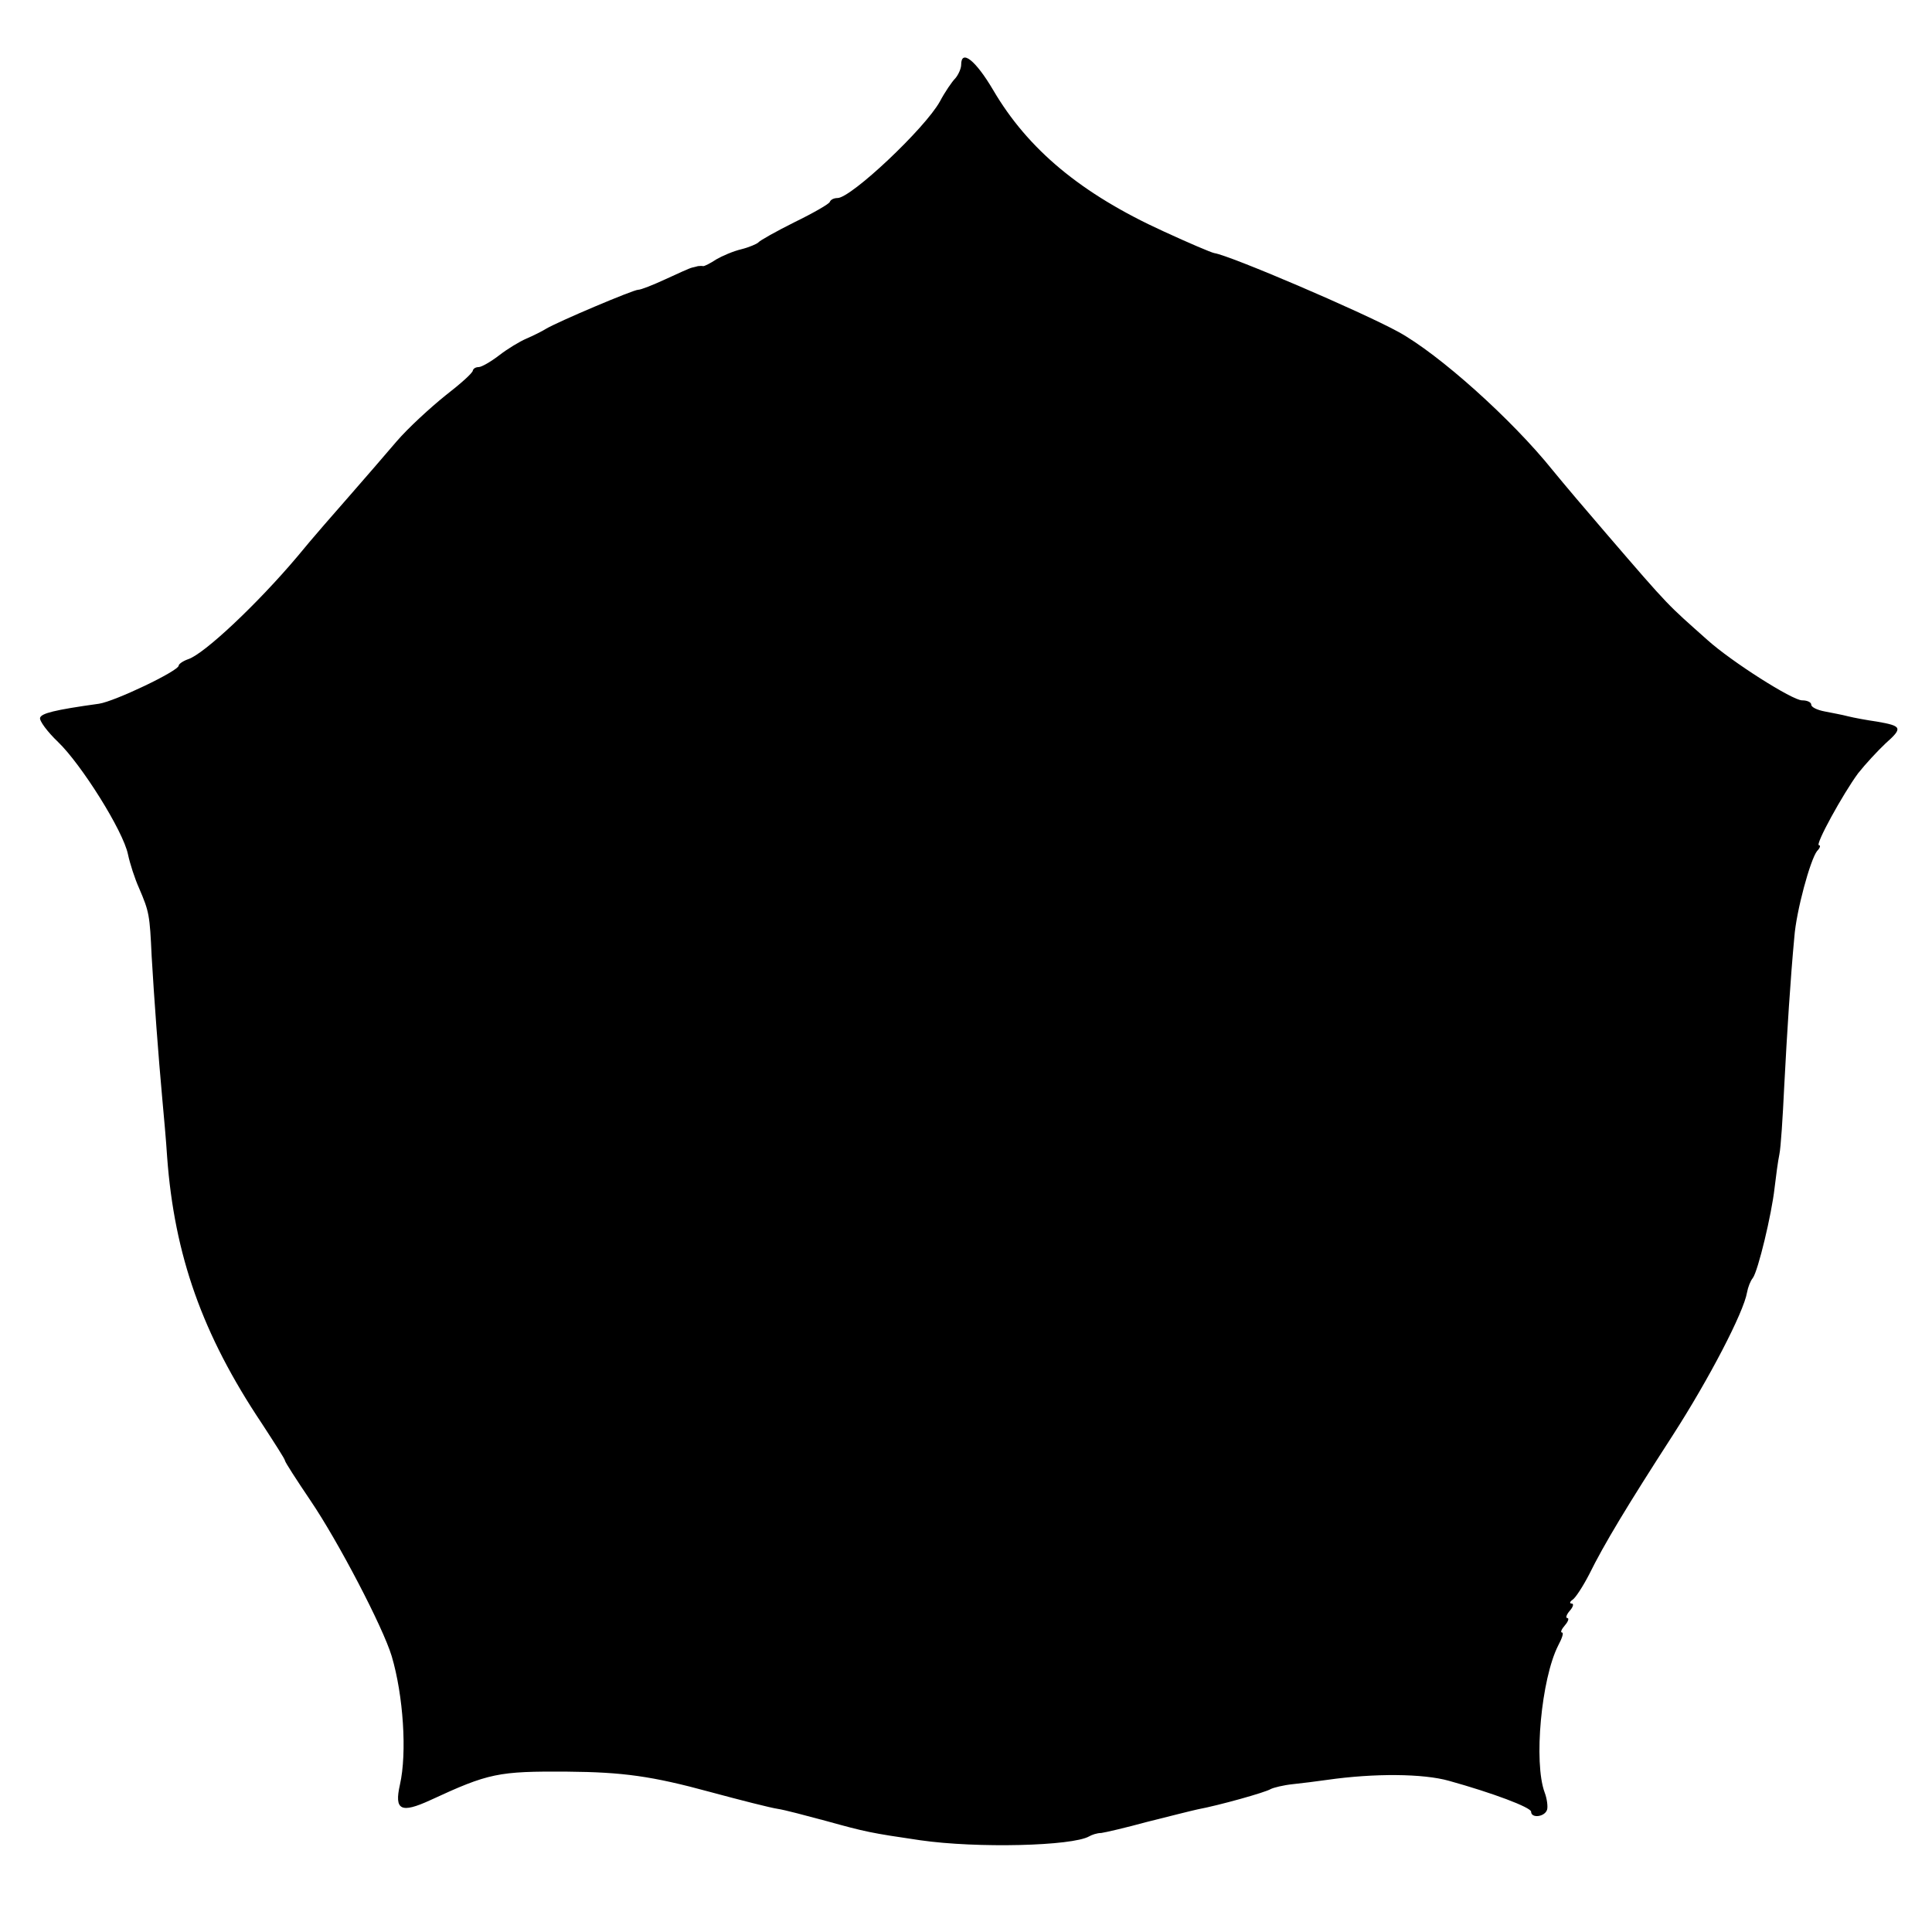 <?xml version="1.0" standalone="no"?>
<!DOCTYPE svg PUBLIC "-//W3C//DTD SVG 20010904//EN"
 "http://www.w3.org/TR/2001/REC-SVG-20010904/DTD/svg10.dtd">
<svg version="1.0" xmlns="http://www.w3.org/2000/svg"
 width="400pt" height="400pt" viewBox="0 0 400 400"
 preserveAspectRatio="xMidYMid meet">
<g transform="translate(0,400) scale(0.1,-0.1)"
fill="#000000" stroke="none">
<path d="M1990 3866 c0 -8 -6 -21 -12 -28 -7 -7 -22 -29 -32 -48 -31 -56 -184
-200 -212 -200 -7 0 -14 -3 -16 -8 -1 -4 -34 -23 -73 -42 -38 -19 -72 -38 -75
-42 -3 -3 -19 -10 -35 -14 -17 -4 -40 -14 -52 -21 -12 -8 -24 -14 -27 -14 -4
1 -8 0 -11 0 -3 -1 -8 -2 -12 -3 -5 -1 -29 -12 -55 -24 -26 -12 -51 -22 -57
-22 -10 0 -166 -66 -191 -81 -8 -5 -26 -14 -40 -20 -14 -6 -39 -21 -57 -35
-17 -13 -36 -24 -42 -24 -6 0 -11 -3 -12 -7 0 -5 -26 -28 -57 -52 -31 -25 -77
-67 -101 -95 -24 -28 -67 -78 -96 -111 -29 -33 -79 -90 -110 -128 -81 -96
-193 -202 -226 -212 -11 -4 -19 -10 -19 -13 0 -11 -132 -74 -165 -79 -94 -13
-119 -20 -122 -29 -2 -6 15 -29 37 -50 48 -46 135 -184 145 -233 4 -19 14 -50
23 -70 21 -49 22 -55 26 -141 5 -86 14 -208 22 -295 3 -33 8 -87 10 -120 15
-204 73 -368 196 -552 26 -40 48 -74 48 -77 0 -3 24 -40 53 -83 57 -84 150
-262 168 -322 24 -81 32 -200 17 -266 -12 -53 2 -60 63 -32 121 56 140 60 284
59 114 -1 174 -9 295 -42 63 -17 126 -33 140 -35 14 -2 59 -14 100 -25 83 -23
93 -25 195 -40 118 -17 315 -12 350 8 5 3 16 7 25 7 8 1 51 11 95 23 44 11 91
23 105 26 43 8 140 35 151 42 6 3 26 8 45 10 19 2 51 6 72 9 98 14 199 13 252
-2 90 -25 170 -55 170 -64 0 -14 28 -11 33 4 2 6 0 23 -5 36 -23 62 -7 235 28
304 8 15 12 27 8 27 -4 0 -1 7 6 15 7 8 9 15 5 15 -4 0 -2 7 5 15 7 8 9 15 4
15 -5 0 -4 4 2 8 6 4 21 27 34 52 31 63 80 144 173 288 76 118 147 255 154
296 2 11 7 24 12 30 11 15 39 132 45 186 3 25 7 56 10 70 3 14 7 77 10 140 6
115 13 225 21 310 4 54 33 160 47 178 6 6 8 12 4 12 -9 0 50 107 81 149 15 19
41 47 57 62 36 32 34 36 -18 45 -21 3 -48 8 -60 11 -11 3 -33 7 -48 10 -16 3
-28 9 -28 14 0 5 -8 9 -19 9 -20 0 -146 80 -196 125 -84 75 -75 64 -210 221
-38 44 -88 103 -110 130 -85 106 -236 241 -320 287 -79 43 -348 158 -381 163
-6 1 -53 21 -105 45 -171 78 -281 170 -353 293 -36 61 -66 85 -66 52z"/>
</g>
</svg>
